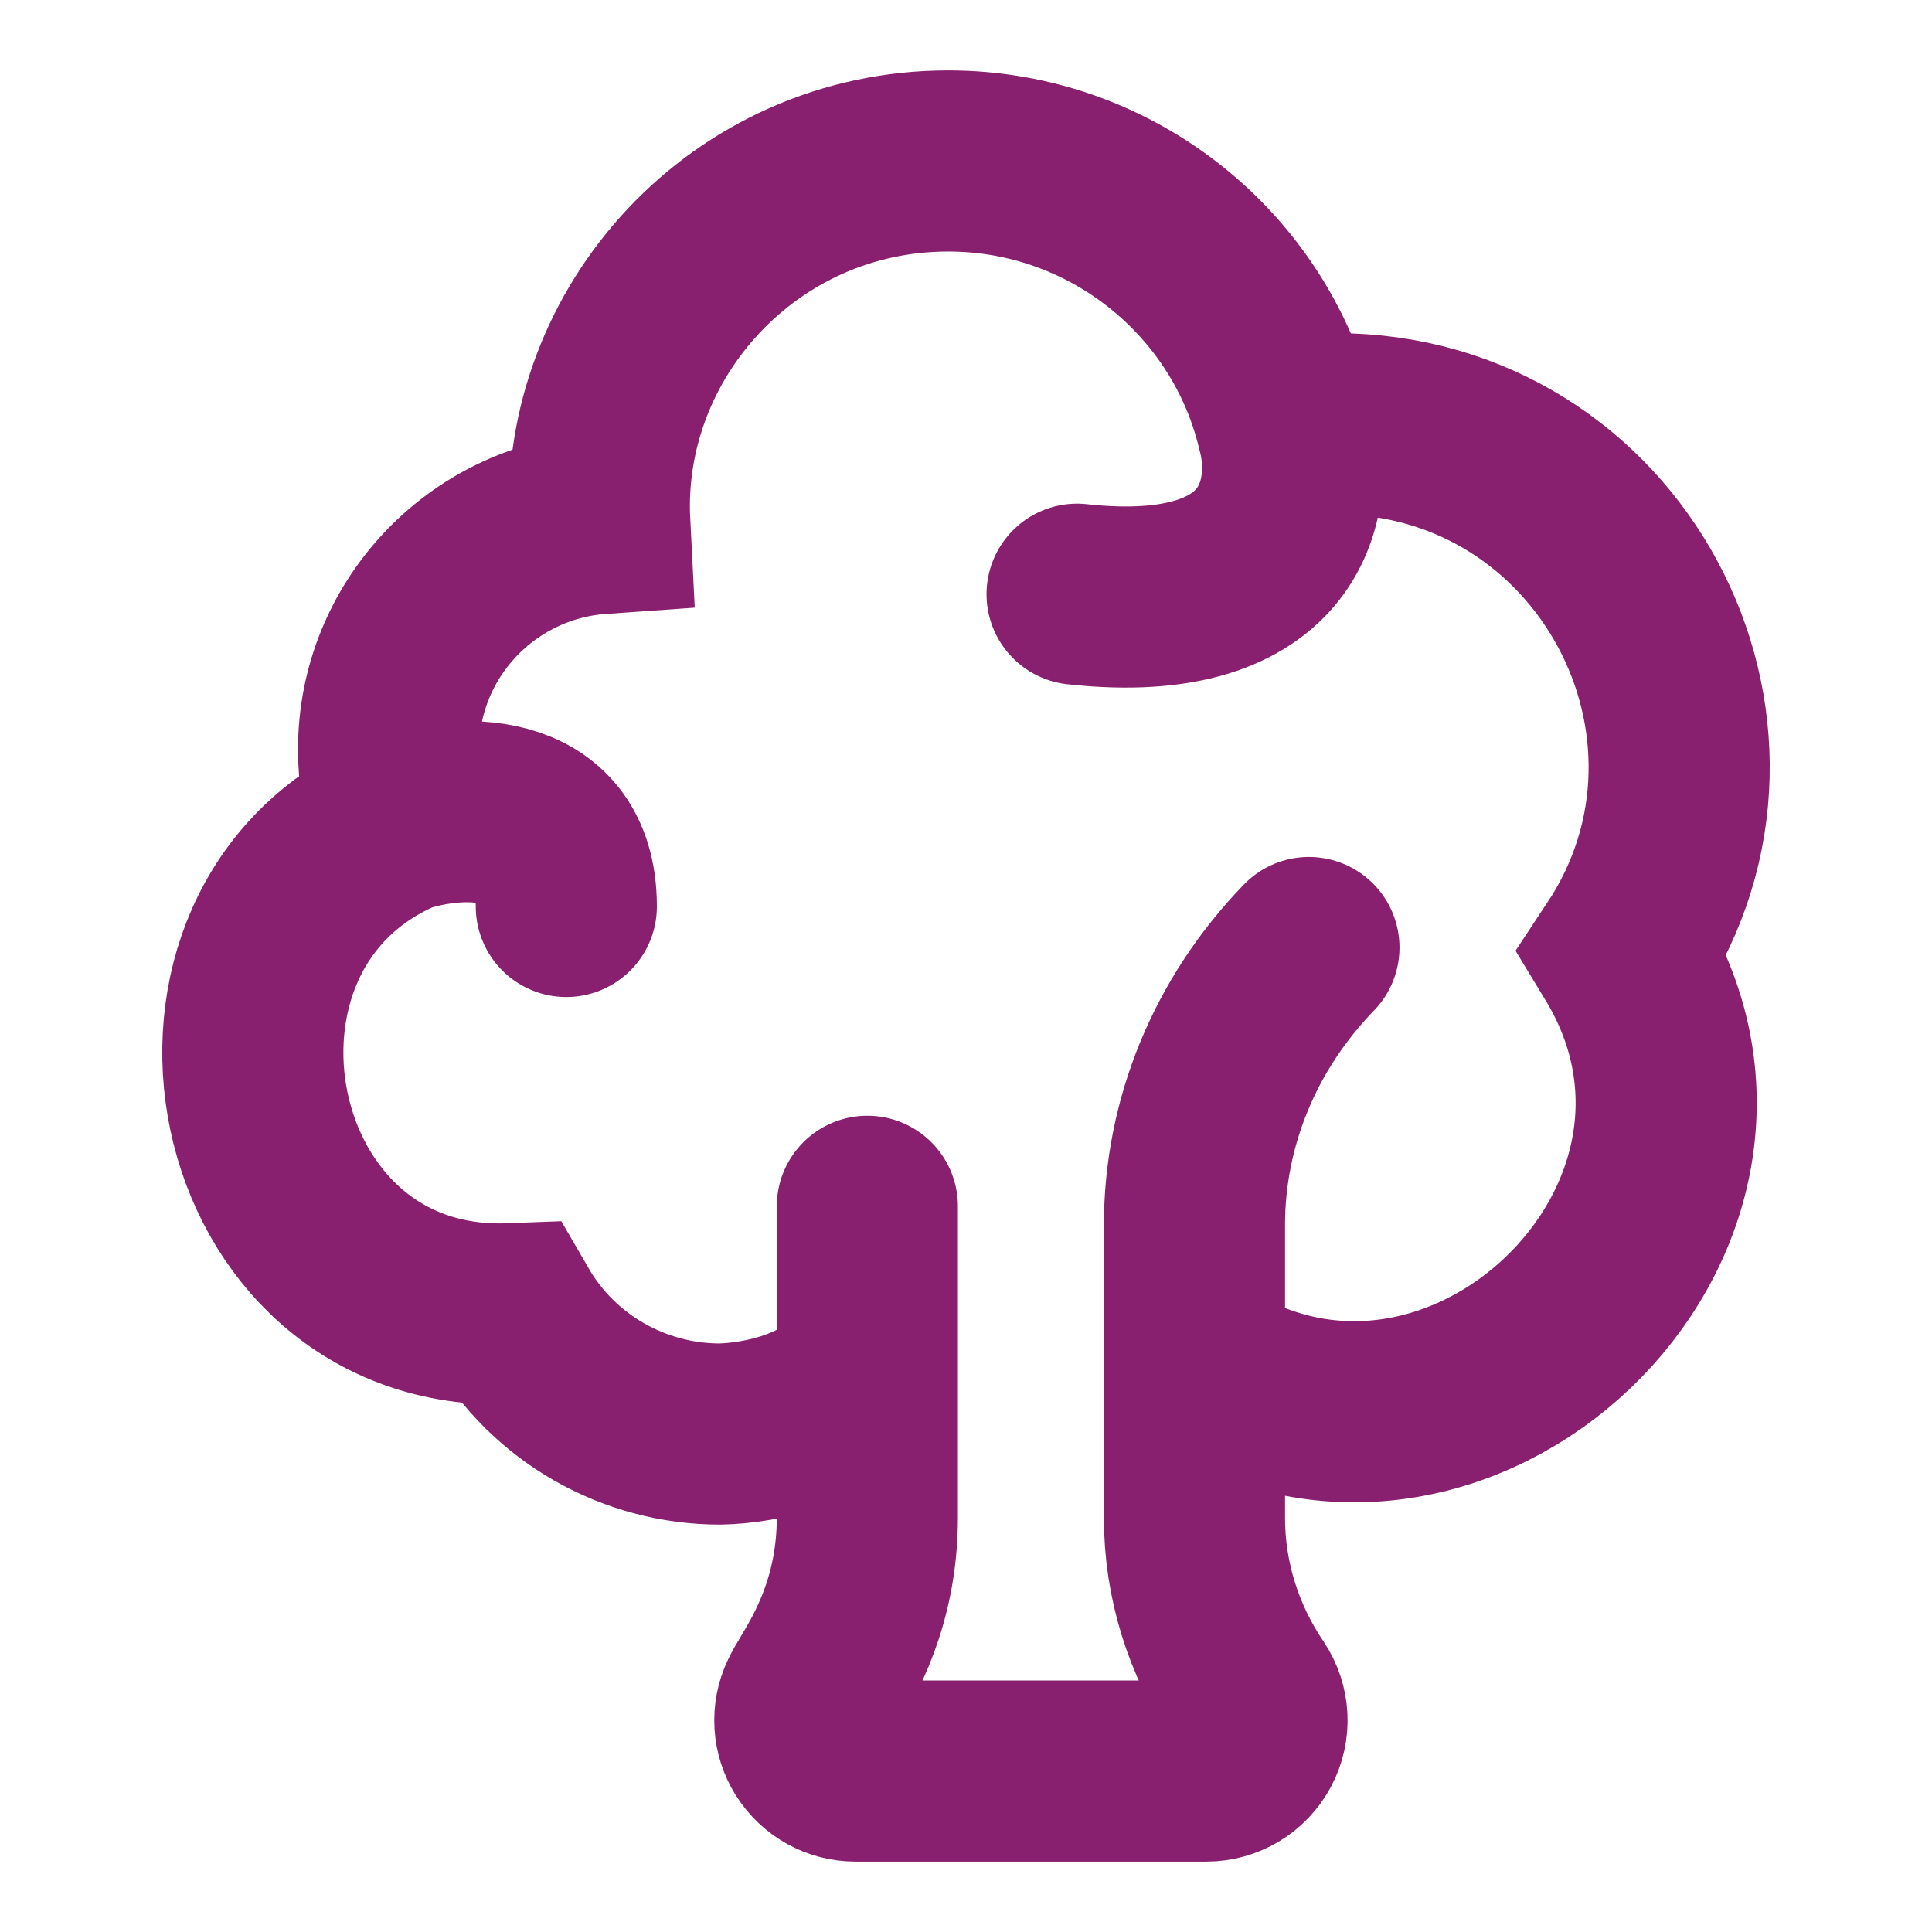 <?xml version="1.0" encoding="UTF-8"?>
<svg xmlns="http://www.w3.org/2000/svg" width="16" height="16" viewBox="0 0 16 16" fill="none">
  <path d="M10.659 3.536C10.791 3.518 10.924 3.509 11.058 3.509C13.339 3.509 14.666 6.037 13.439 7.891C14.79 10.115 12.053 12.711 9.892 11.282M10.659 3.536C10.356 2.269 9.206 1.333 7.853 1.333C6.164 1.333 4.886 2.754 4.967 4.336C3.991 4.405 3.218 5.217 3.218 6.206C3.218 6.415 3.251 6.618 3.317 6.811M10.659 3.536C10.81 4.078 10.672 5.113 8.92 4.921M3.317 6.811C1.284 7.682 1.921 10.967 4.226 10.88C4.586 11.501 5.254 11.876 5.962 11.876C6.284 11.871 6.978 11.745 7.183 11.279M3.317 6.811C3.775 6.662 4.69 6.593 4.69 7.507M10.84 7.847C10.228 8.479 9.892 9.296 9.892 10.147L9.892 11.282M7.183 9.99V11.279M9.892 11.282V12.568C9.892 13.08 10.046 13.58 10.339 14.013C10.425 14.142 10.434 14.307 10.361 14.444C10.288 14.581 10.146 14.667 9.991 14.667H7.084C6.941 14.667 6.807 14.593 6.73 14.471C6.653 14.35 6.644 14.197 6.706 14.067C6.72 14.037 6.745 13.993 6.779 13.937C6.91 13.718 7.183 13.262 7.183 12.569V11.279" stroke="#891F6F" stroke-width="1.5" stroke-linecap="round"></path>
</svg>
